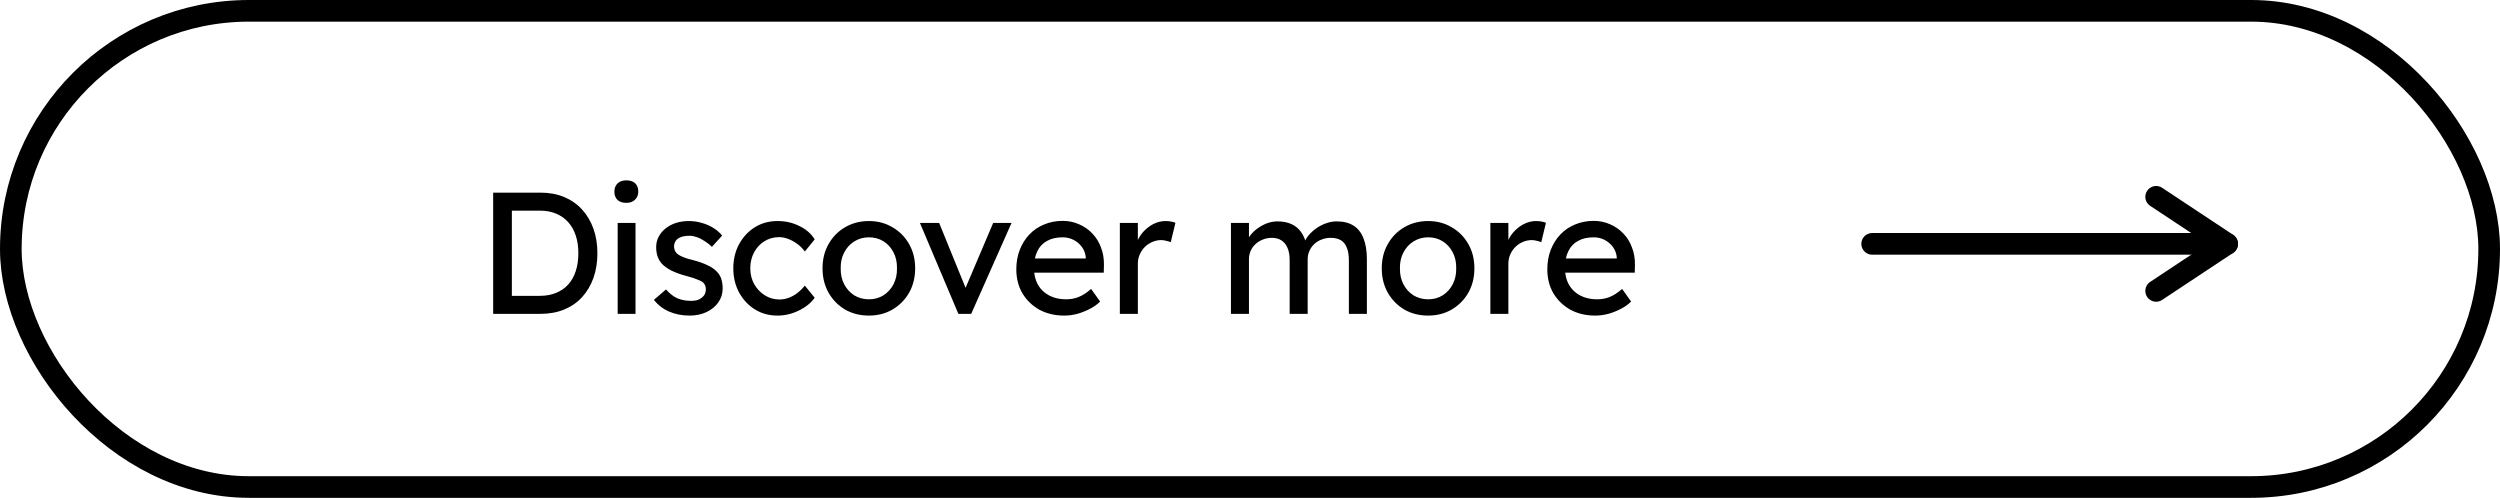 <svg xmlns="http://www.w3.org/2000/svg" width="231" height="46" viewBox="0 0 231 46" fill="none"><rect x="1" y="1" width="229" height="44" rx="22" stroke="black" stroke-width="2"></rect><path d="M45.568 29V17.8H49.952C50.752 17.8 51.472 17.933 52.112 18.2C52.763 18.467 53.317 18.851 53.776 19.352C54.235 19.853 54.587 20.445 54.832 21.128C55.077 21.811 55.2 22.568 55.2 23.4C55.2 24.232 55.077 24.995 54.832 25.688C54.587 26.371 54.235 26.963 53.776 27.464C53.328 27.955 52.779 28.333 52.128 28.6C51.477 28.867 50.752 29 49.952 29H45.568ZM47.296 27.512L47.248 27.336H49.872C50.437 27.336 50.939 27.245 51.376 27.064C51.824 26.883 52.197 26.627 52.496 26.296C52.805 25.955 53.04 25.539 53.2 25.048C53.36 24.557 53.44 24.008 53.44 23.4C53.44 22.792 53.36 22.248 53.2 21.768C53.04 21.277 52.805 20.861 52.496 20.52C52.187 20.179 51.813 19.917 51.376 19.736C50.939 19.555 50.437 19.464 49.872 19.464H47.2L47.296 19.32V27.512ZM57.073 29V20.6H58.721V29H57.073ZM57.873 18.744C57.521 18.744 57.249 18.653 57.057 18.472C56.865 18.291 56.769 18.035 56.769 17.704C56.769 17.395 56.865 17.144 57.057 16.952C57.259 16.76 57.531 16.664 57.873 16.664C58.225 16.664 58.497 16.755 58.689 16.936C58.881 17.117 58.977 17.373 58.977 17.704C58.977 18.013 58.875 18.264 58.673 18.456C58.481 18.648 58.214 18.744 57.873 18.744ZM63.734 29.16C63.03 29.16 62.395 29.037 61.83 28.792C61.264 28.547 60.795 28.184 60.422 27.704L61.542 26.744C61.862 27.117 62.209 27.389 62.582 27.56C62.966 27.72 63.398 27.8 63.878 27.8C64.07 27.8 64.246 27.779 64.406 27.736C64.576 27.683 64.721 27.608 64.838 27.512C64.966 27.416 65.062 27.304 65.126 27.176C65.19 27.037 65.222 26.888 65.222 26.728C65.222 26.451 65.121 26.227 64.918 26.056C64.811 25.981 64.641 25.901 64.406 25.816C64.182 25.72 63.889 25.624 63.526 25.528C62.907 25.368 62.401 25.187 62.006 24.984C61.611 24.781 61.307 24.552 61.094 24.296C60.934 24.093 60.816 23.875 60.742 23.64C60.667 23.395 60.63 23.128 60.63 22.84C60.63 22.488 60.705 22.168 60.854 21.88C61.014 21.581 61.227 21.325 61.494 21.112C61.771 20.888 62.091 20.717 62.454 20.6C62.827 20.483 63.222 20.424 63.638 20.424C64.032 20.424 64.422 20.477 64.806 20.584C65.201 20.691 65.563 20.845 65.894 21.048C66.225 21.251 66.502 21.491 66.726 21.768L65.782 22.808C65.579 22.605 65.355 22.429 65.11 22.28C64.875 22.12 64.635 21.997 64.39 21.912C64.144 21.827 63.92 21.784 63.718 21.784C63.494 21.784 63.291 21.805 63.11 21.848C62.928 21.891 62.774 21.955 62.646 22.04C62.529 22.125 62.438 22.232 62.374 22.36C62.31 22.488 62.278 22.632 62.278 22.792C62.288 22.931 62.321 23.064 62.374 23.192C62.438 23.309 62.523 23.411 62.63 23.496C62.747 23.581 62.923 23.672 63.158 23.768C63.392 23.864 63.691 23.955 64.054 24.04C64.587 24.179 65.025 24.333 65.366 24.504C65.718 24.664 65.995 24.851 66.198 25.064C66.411 25.267 66.561 25.501 66.646 25.768C66.731 26.035 66.774 26.333 66.774 26.664C66.774 27.144 66.635 27.576 66.358 27.96C66.091 28.333 65.728 28.627 65.27 28.84C64.811 29.053 64.299 29.16 63.734 29.16ZM71.838 29.16C71.059 29.16 70.361 28.968 69.742 28.584C69.134 28.2 68.649 27.677 68.286 27.016C67.934 26.355 67.758 25.613 67.758 24.792C67.758 23.971 67.934 23.229 68.286 22.568C68.649 21.907 69.134 21.384 69.742 21C70.361 20.616 71.059 20.424 71.838 20.424C72.585 20.424 73.262 20.579 73.87 20.888C74.489 21.187 74.958 21.597 75.278 22.12L74.366 23.24C74.195 22.995 73.977 22.771 73.71 22.568C73.444 22.365 73.161 22.205 72.862 22.088C72.564 21.971 72.275 21.912 71.998 21.912C71.486 21.912 71.028 22.04 70.622 22.296C70.228 22.541 69.913 22.883 69.678 23.32C69.444 23.757 69.326 24.248 69.326 24.792C69.326 25.336 69.449 25.827 69.694 26.264C69.939 26.691 70.265 27.032 70.67 27.288C71.076 27.544 71.523 27.672 72.014 27.672C72.302 27.672 72.579 27.624 72.846 27.528C73.124 27.432 73.39 27.288 73.646 27.096C73.902 26.904 74.142 26.669 74.366 26.392L75.278 27.512C74.937 27.992 74.446 28.387 73.806 28.696C73.177 29.005 72.521 29.16 71.838 29.16ZM80.289 29.16C79.467 29.16 78.731 28.973 78.081 28.6C77.441 28.216 76.934 27.699 76.561 27.048C76.187 26.387 76.001 25.635 76.001 24.792C76.001 23.949 76.187 23.203 76.561 22.552C76.934 21.891 77.441 21.373 78.081 21C78.731 20.616 79.467 20.424 80.289 20.424C81.099 20.424 81.825 20.616 82.465 21C83.115 21.373 83.627 21.891 84.001 22.552C84.374 23.203 84.561 23.949 84.561 24.792C84.561 25.635 84.374 26.387 84.001 27.048C83.627 27.699 83.115 28.216 82.465 28.6C81.825 28.973 81.099 29.16 80.289 29.16ZM80.289 27.656C80.79 27.656 81.238 27.533 81.633 27.288C82.027 27.032 82.337 26.691 82.561 26.264C82.785 25.827 82.891 25.336 82.881 24.792C82.891 24.237 82.785 23.747 82.561 23.32C82.337 22.883 82.027 22.541 81.633 22.296C81.238 22.051 80.79 21.928 80.289 21.928C79.787 21.928 79.334 22.056 78.929 22.312C78.534 22.557 78.225 22.899 78.001 23.336C77.777 23.763 77.67 24.248 77.681 24.792C77.67 25.336 77.777 25.827 78.001 26.264C78.225 26.691 78.534 27.032 78.929 27.288C79.334 27.533 79.787 27.656 80.289 27.656ZM88.554 29L85.002 20.6H86.778L89.338 26.888L89.034 27.032L91.77 20.6H93.466L89.738 29H88.554ZM98.34 29.16C97.475 29.16 96.707 28.979 96.035 28.616C95.374 28.243 94.852 27.736 94.468 27.096C94.094 26.456 93.907 25.72 93.907 24.888C93.907 24.227 94.014 23.624 94.228 23.08C94.441 22.536 94.734 22.067 95.108 21.672C95.492 21.267 95.945 20.957 96.468 20.744C97.001 20.52 97.577 20.408 98.195 20.408C98.74 20.408 99.246 20.515 99.716 20.728C100.185 20.931 100.59 21.213 100.932 21.576C101.284 21.939 101.55 22.371 101.732 22.872C101.924 23.363 102.014 23.901 102.004 24.488L101.988 25.192H95.124L94.755 23.88H100.564L100.324 24.152V23.768C100.292 23.416 100.174 23.101 99.972 22.824C99.769 22.547 99.513 22.328 99.204 22.168C98.894 22.008 98.558 21.928 98.195 21.928C97.62 21.928 97.134 22.04 96.74 22.264C96.345 22.477 96.046 22.797 95.844 23.224C95.641 23.64 95.54 24.157 95.54 24.776C95.54 25.363 95.662 25.875 95.907 26.312C96.153 26.739 96.499 27.069 96.948 27.304C97.395 27.539 97.913 27.656 98.499 27.656C98.915 27.656 99.299 27.587 99.651 27.448C100.014 27.309 100.404 27.059 100.82 26.696L101.652 27.864C101.396 28.12 101.081 28.344 100.708 28.536C100.345 28.728 99.956 28.883 99.54 29C99.134 29.107 98.734 29.16 98.34 29.16ZM103.474 29V20.6H105.138V23.24L104.978 22.6C105.096 22.195 105.293 21.827 105.57 21.496C105.858 21.165 106.184 20.904 106.546 20.712C106.92 20.52 107.304 20.424 107.698 20.424C107.88 20.424 108.05 20.44 108.21 20.472C108.381 20.504 108.514 20.541 108.61 20.584L108.178 22.376C108.05 22.323 107.906 22.28 107.746 22.248C107.597 22.205 107.448 22.184 107.298 22.184C107.01 22.184 106.733 22.243 106.466 22.36C106.21 22.467 105.981 22.621 105.778 22.824C105.586 23.016 105.432 23.245 105.314 23.512C105.197 23.768 105.138 24.051 105.138 24.36V29H103.474ZM113.74 29V20.6H115.404V22.392L115.1 22.584C115.185 22.307 115.319 22.04 115.5 21.784C115.692 21.528 115.921 21.304 116.188 21.112C116.465 20.909 116.759 20.749 117.068 20.632C117.388 20.515 117.713 20.456 118.044 20.456C118.524 20.456 118.945 20.536 119.308 20.696C119.671 20.856 119.969 21.096 120.204 21.416C120.439 21.736 120.609 22.136 120.716 22.616L120.46 22.552L120.572 22.28C120.689 22.035 120.849 21.805 121.052 21.592C121.265 21.368 121.505 21.171 121.772 21C122.039 20.829 122.321 20.696 122.62 20.6C122.919 20.504 123.212 20.456 123.5 20.456C124.129 20.456 124.647 20.584 125.052 20.84C125.468 21.096 125.777 21.485 125.98 22.008C126.193 22.531 126.3 23.181 126.3 23.96V29H124.636V24.056C124.636 23.576 124.572 23.187 124.444 22.888C124.327 22.579 124.145 22.349 123.9 22.2C123.655 22.051 123.34 21.976 122.956 21.976C122.657 21.976 122.375 22.029 122.108 22.136C121.852 22.232 121.628 22.371 121.436 22.552C121.244 22.733 121.095 22.947 120.988 23.192C120.881 23.427 120.828 23.688 120.828 23.976V29H119.164V24.024C119.164 23.587 119.1 23.219 118.972 22.92C118.844 22.611 118.657 22.376 118.412 22.216C118.167 22.056 117.868 21.976 117.516 21.976C117.217 21.976 116.94 22.029 116.684 22.136C116.428 22.232 116.204 22.371 116.012 22.552C115.82 22.723 115.671 22.931 115.564 23.176C115.457 23.411 115.404 23.667 115.404 23.944V29H113.74ZM131.962 29.16C131.141 29.16 130.405 28.973 129.754 28.6C129.114 28.216 128.608 27.699 128.234 27.048C127.861 26.387 127.674 25.635 127.674 24.792C127.674 23.949 127.861 23.203 128.234 22.552C128.608 21.891 129.114 21.373 129.754 21C130.405 20.616 131.141 20.424 131.962 20.424C132.773 20.424 133.498 20.616 134.138 21C134.789 21.373 135.301 21.891 135.674 22.552C136.048 23.203 136.234 23.949 136.234 24.792C136.234 25.635 136.048 26.387 135.674 27.048C135.301 27.699 134.789 28.216 134.138 28.6C133.498 28.973 132.773 29.16 131.962 29.16ZM131.962 27.656C132.464 27.656 132.912 27.533 133.306 27.288C133.701 27.032 134.01 26.691 134.234 26.264C134.458 25.827 134.565 25.336 134.554 24.792C134.565 24.237 134.458 23.747 134.234 23.32C134.01 22.883 133.701 22.541 133.306 22.296C132.912 22.051 132.464 21.928 131.962 21.928C131.461 21.928 131.008 22.056 130.602 22.312C130.208 22.557 129.898 22.899 129.674 23.336C129.45 23.763 129.344 24.248 129.354 24.792C129.344 25.336 129.45 25.827 129.674 26.264C129.898 26.691 130.208 27.032 130.602 27.288C131.008 27.533 131.461 27.656 131.962 27.656ZM137.71 29V20.6H139.374V23.24L139.214 22.6C139.331 22.195 139.529 21.827 139.806 21.496C140.094 21.165 140.419 20.904 140.782 20.712C141.155 20.52 141.539 20.424 141.934 20.424C142.115 20.424 142.286 20.44 142.446 20.472C142.617 20.504 142.75 20.541 142.846 20.584L142.414 22.376C142.286 22.323 142.142 22.28 141.982 22.248C141.833 22.205 141.683 22.184 141.534 22.184C141.246 22.184 140.969 22.243 140.702 22.36C140.446 22.467 140.217 22.621 140.014 22.824C139.822 23.016 139.667 23.245 139.55 23.512C139.433 23.768 139.374 24.051 139.374 24.36V29H137.71ZM147.404 29.16C146.54 29.16 145.772 28.979 145.1 28.616C144.439 28.243 143.916 27.736 143.532 27.096C143.159 26.456 142.972 25.72 142.972 24.888C142.972 24.227 143.079 23.624 143.292 23.08C143.505 22.536 143.799 22.067 144.172 21.672C144.556 21.267 145.009 20.957 145.532 20.744C146.065 20.52 146.641 20.408 147.26 20.408C147.804 20.408 148.311 20.515 148.78 20.728C149.249 20.931 149.655 21.213 149.996 21.576C150.348 21.939 150.615 22.371 150.796 22.872C150.988 23.363 151.079 23.901 151.068 24.488L151.052 25.192H144.188L143.82 23.88H149.628L149.388 24.152V23.768C149.356 23.416 149.239 23.101 149.036 22.824C148.833 22.547 148.577 22.328 148.268 22.168C147.959 22.008 147.623 21.928 147.26 21.928C146.684 21.928 146.199 22.04 145.804 22.264C145.409 22.477 145.111 22.797 144.908 23.224C144.705 23.64 144.604 24.157 144.604 24.776C144.604 25.363 144.727 25.875 144.972 26.312C145.217 26.739 145.564 27.069 146.012 27.304C146.46 27.539 146.977 27.656 147.564 27.656C147.98 27.656 148.364 27.587 148.716 27.448C149.079 27.309 149.468 27.059 149.884 26.696L150.716 27.864C150.46 28.12 150.145 28.344 149.772 28.536C149.409 28.728 149.02 28.883 148.604 29C148.199 29.107 147.799 29.16 147.404 29.16Z" fill="black"></path><path d="M199.229 18.186L205.79 22.532L199.229 26.879" stroke="black" stroke-width="2" stroke-linecap="round" stroke-linejoin="round"></path><path d="M172.988 22.532H205.79" stroke="black" stroke-width="2" stroke-linecap="round" stroke-linejoin="round"></path></svg>